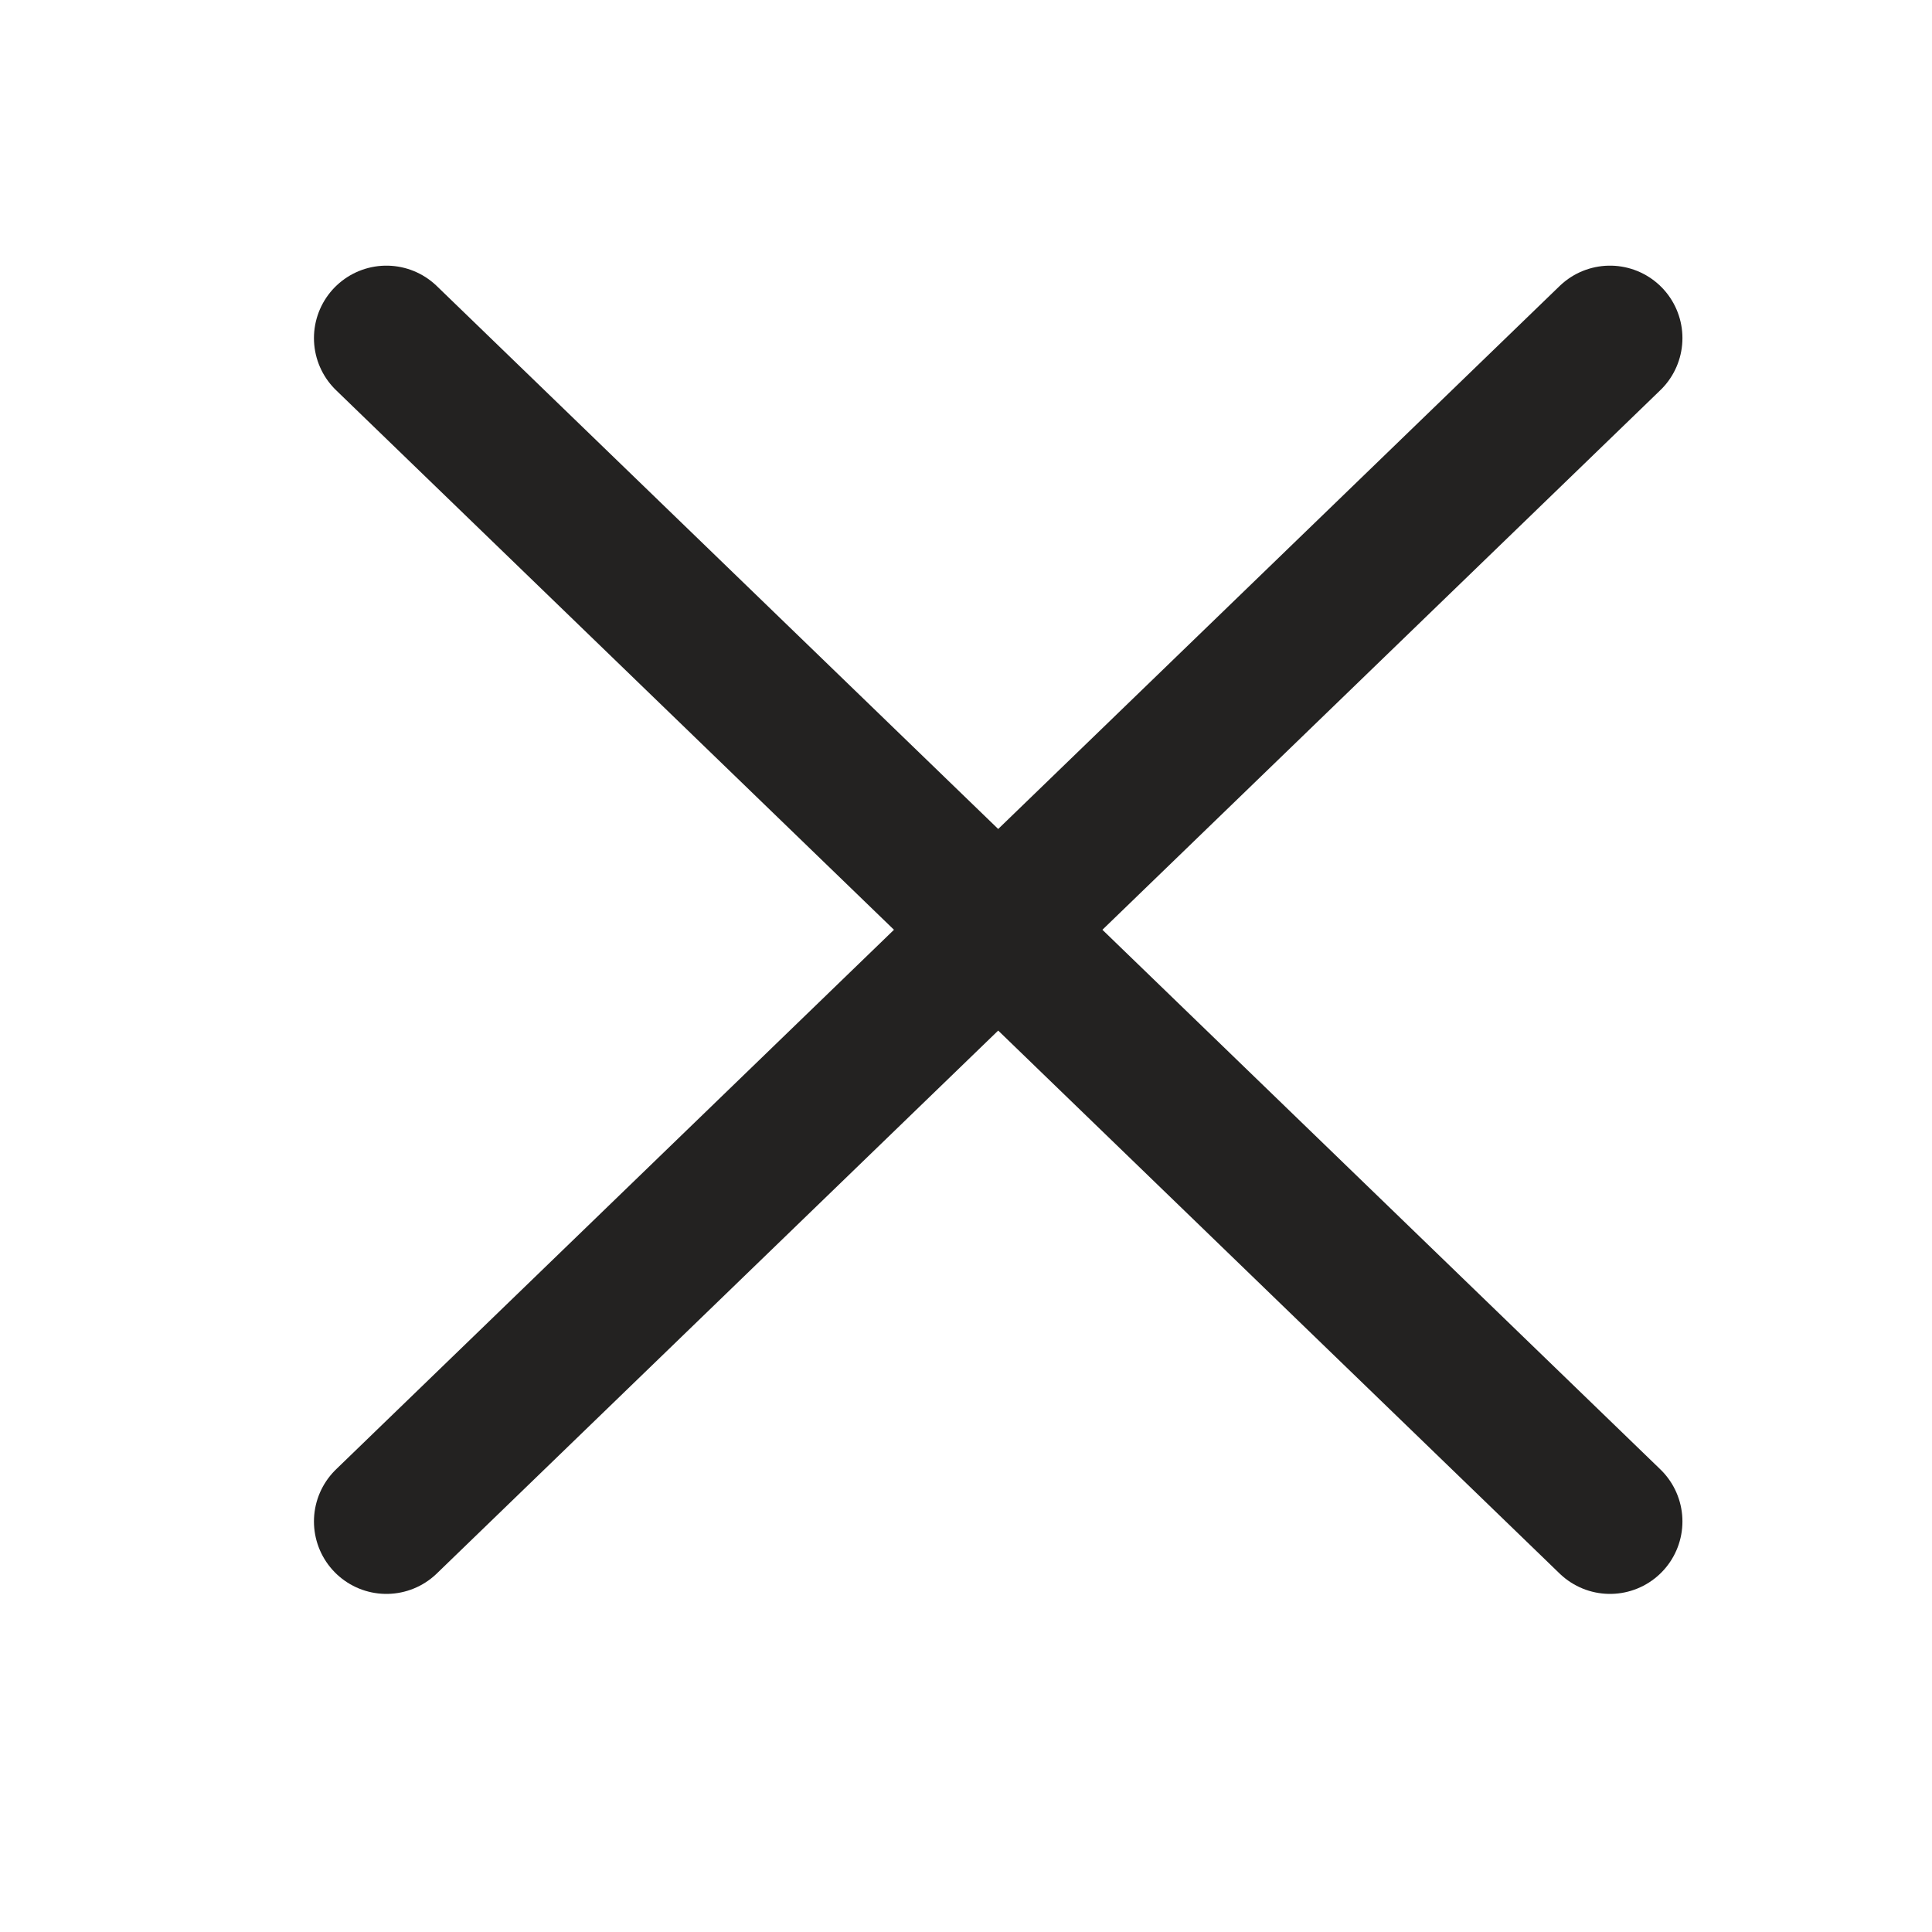 <svg width="40" height="40" viewBox="0 0 40 40" fill="none" xmlns="http://www.w3.org/2000/svg">
<path d="M8 31.5L33.333 7M8 7L33.333 31.5" stroke="#232221" stroke-width="3" stroke-linecap="round" stroke-linejoin="round"/>
</svg>
